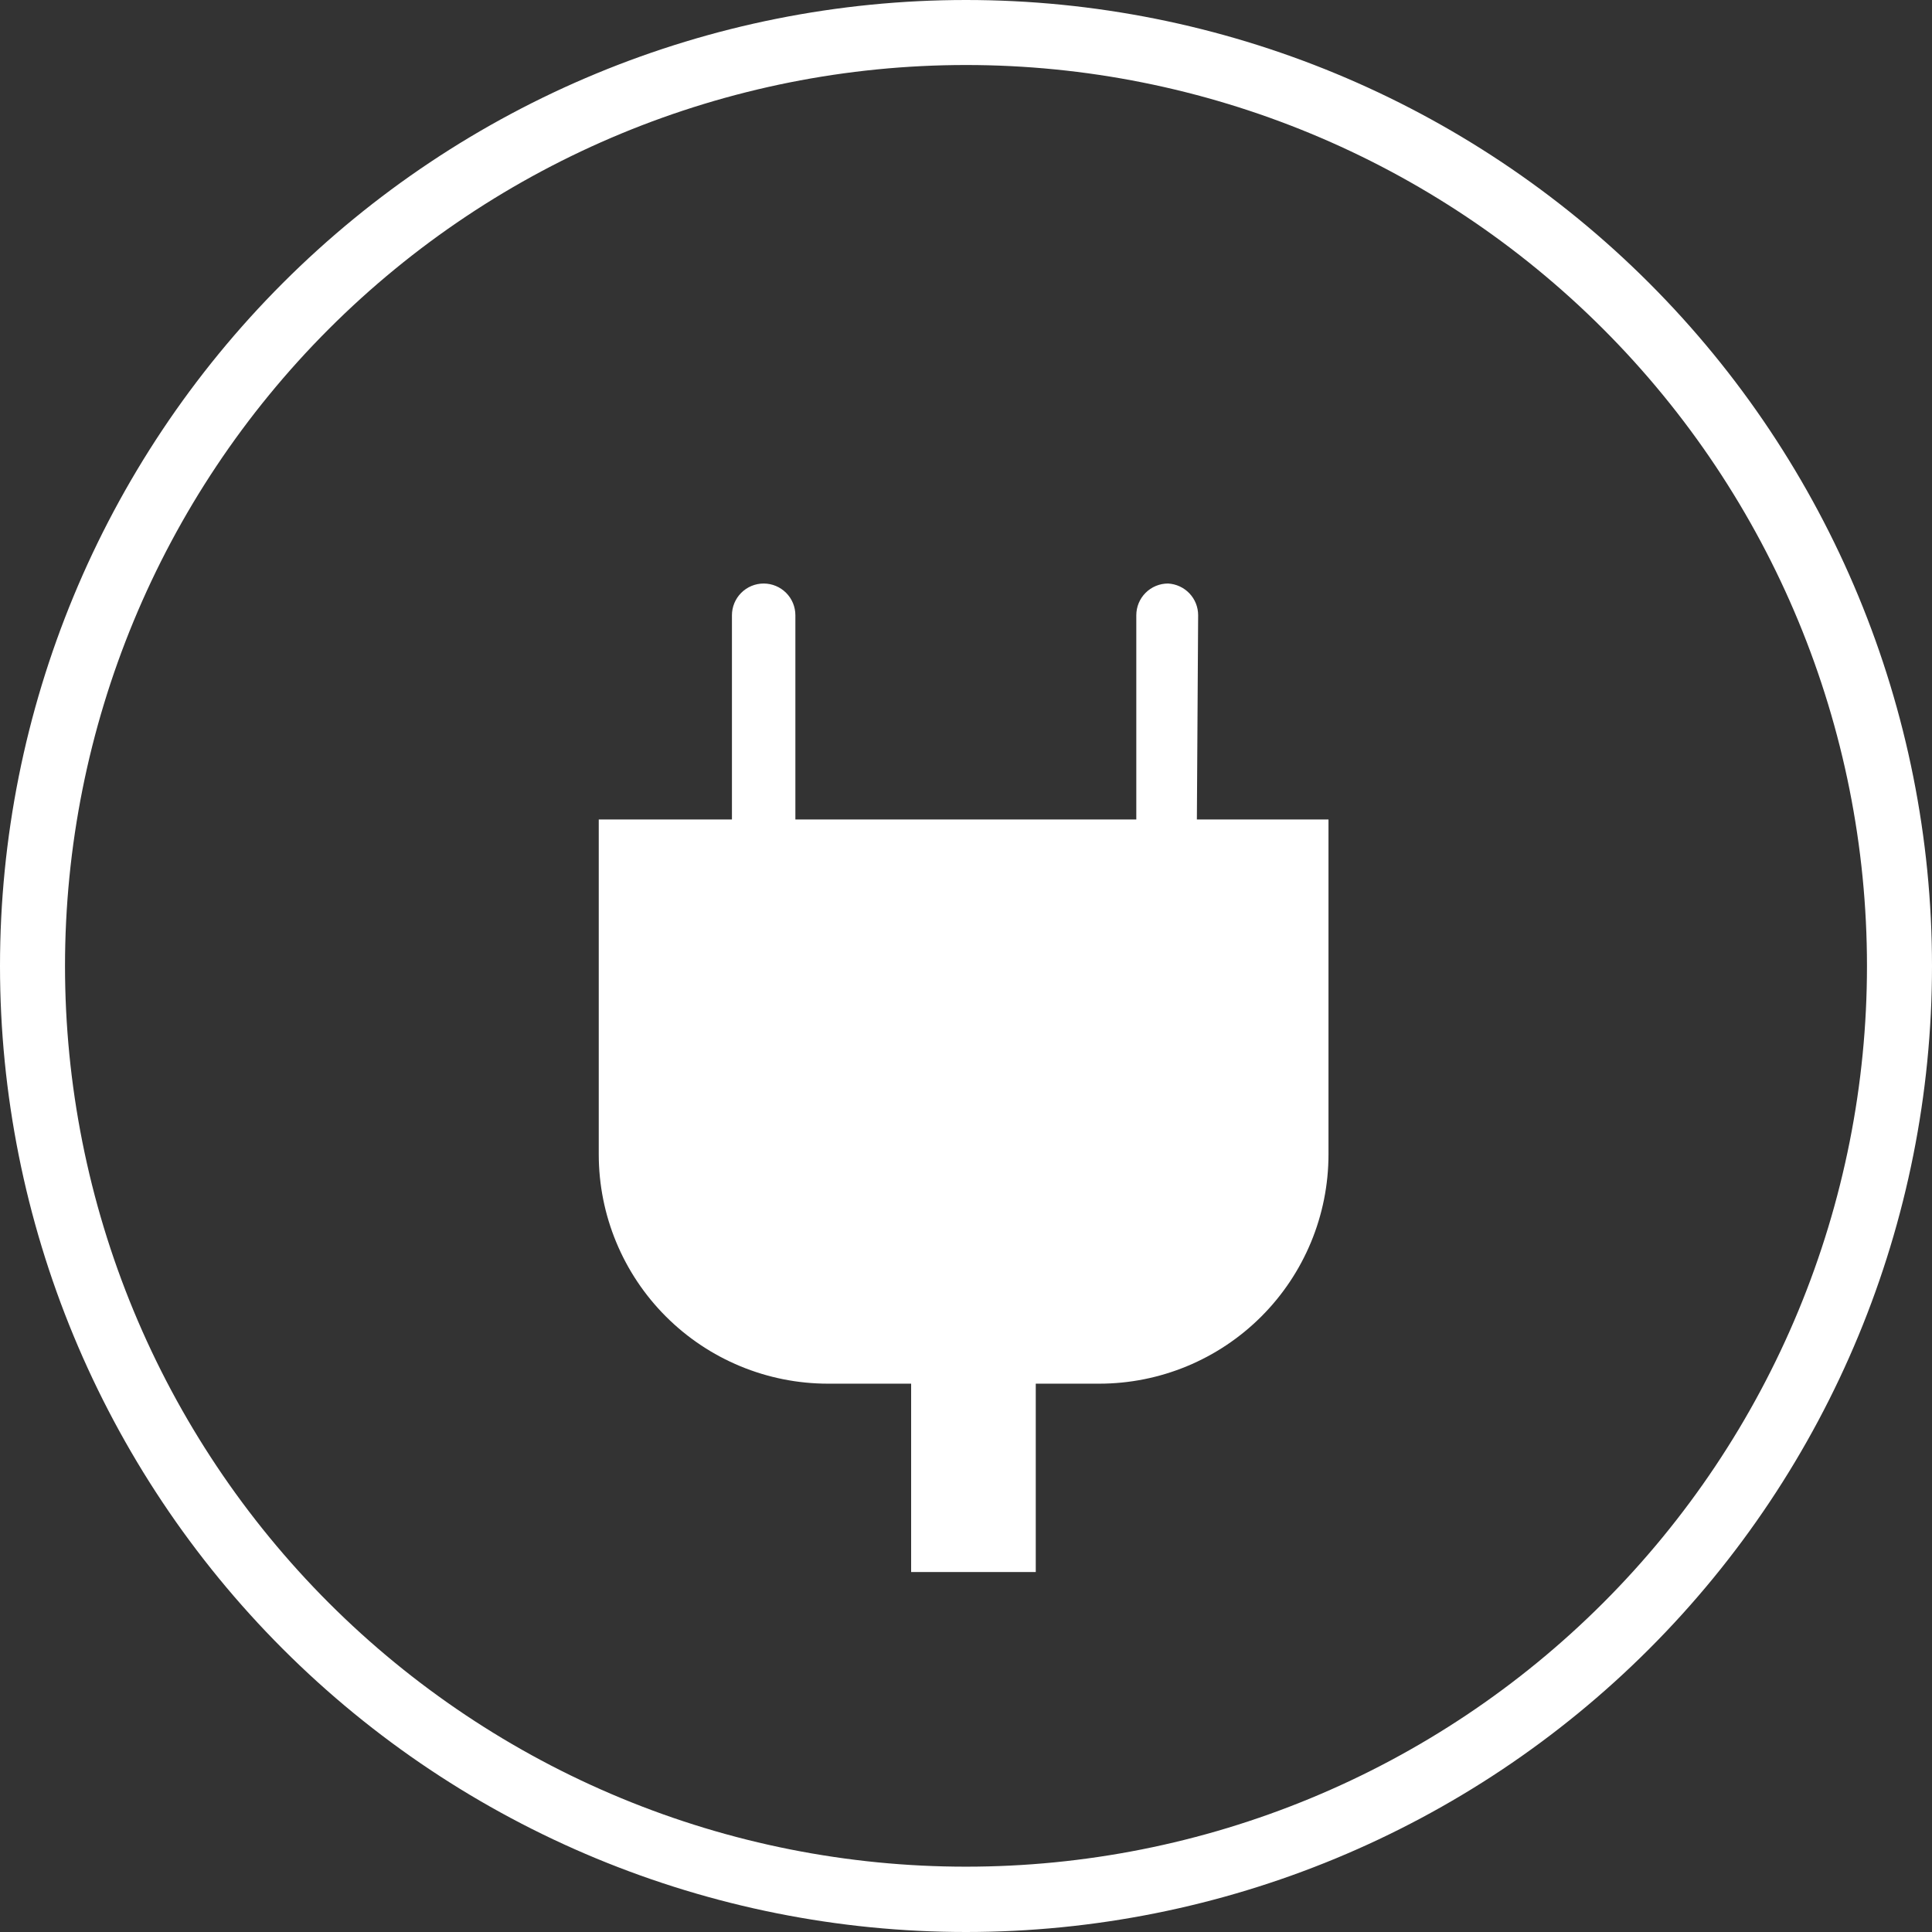 <svg width="128" height="128" viewBox="0 0 128 128" fill="none" xmlns="http://www.w3.org/2000/svg">
<rect x="0" y="0" width="128" height="128" fill="#333333" stroke="none"/>
<path d="M64 0C47.026 0 30.747 6.743 18.745 18.745C6.743 30.747 0 47.026 0 64C0 80.974 6.743 97.252 18.745 109.255C30.747 121.257 47.026 128 64 128C80.974 128 97.252 121.257 109.254 109.255C121.257 97.252 128 80.974 128 64C128 47.026 121.257 30.747 109.254 18.745C97.252 6.743 80.974 0 64 0ZM64 123.672C56.162 123.674 48.4 122.133 41.158 119.135C33.916 116.138 27.335 111.743 21.792 106.202C16.249 100.66 11.851 94.081 8.851 86.84C5.851 79.599 4.307 71.838 4.307 64C4.307 48.169 10.596 32.985 21.791 21.791C32.985 10.596 48.168 4.307 64 4.307C79.831 4.307 95.014 10.596 106.209 21.791C117.404 32.985 123.692 48.169 123.692 64C123.692 71.838 122.148 79.599 119.148 86.84C116.148 94.081 111.751 100.66 106.207 106.202C100.664 111.743 94.084 116.138 86.842 119.135C79.6 122.133 71.838 123.674 64 123.672ZM79.38 40.762C79.381 40.222 79.174 39.703 78.802 39.312C78.43 38.921 77.923 38.688 77.384 38.66C76.826 38.66 76.292 38.882 75.898 39.276C75.504 39.67 75.283 40.204 75.283 40.762V54.293H52.696V40.762C52.696 40.204 52.475 39.67 52.081 39.276C51.687 38.882 51.152 38.66 50.594 38.66C50.037 38.66 49.503 38.882 49.109 39.276C48.715 39.67 48.493 40.204 48.493 40.762V54.293H39.669V76.481C39.669 80.51 41.269 84.373 44.118 87.222C46.967 90.071 50.831 91.672 54.86 91.672H60.365V104.152H68.622V91.672H72.825C76.853 91.672 80.717 90.071 83.566 87.222C86.415 84.373 88.016 80.51 88.016 76.481V54.293H79.296L79.38 40.762Z" fill="url(#paint0_linear_0_248)"/>
<defs>
<linearGradient id="paint0_linear_0_248" x1="64" y1="0" x2="64" y2="128" gradientUnits="userSpaceOnUse">
<stop stop-color="#ffffff"/>
<stop offset="1" stop-color="#ffffff"/>
</linearGradient>
</defs>
</svg>
